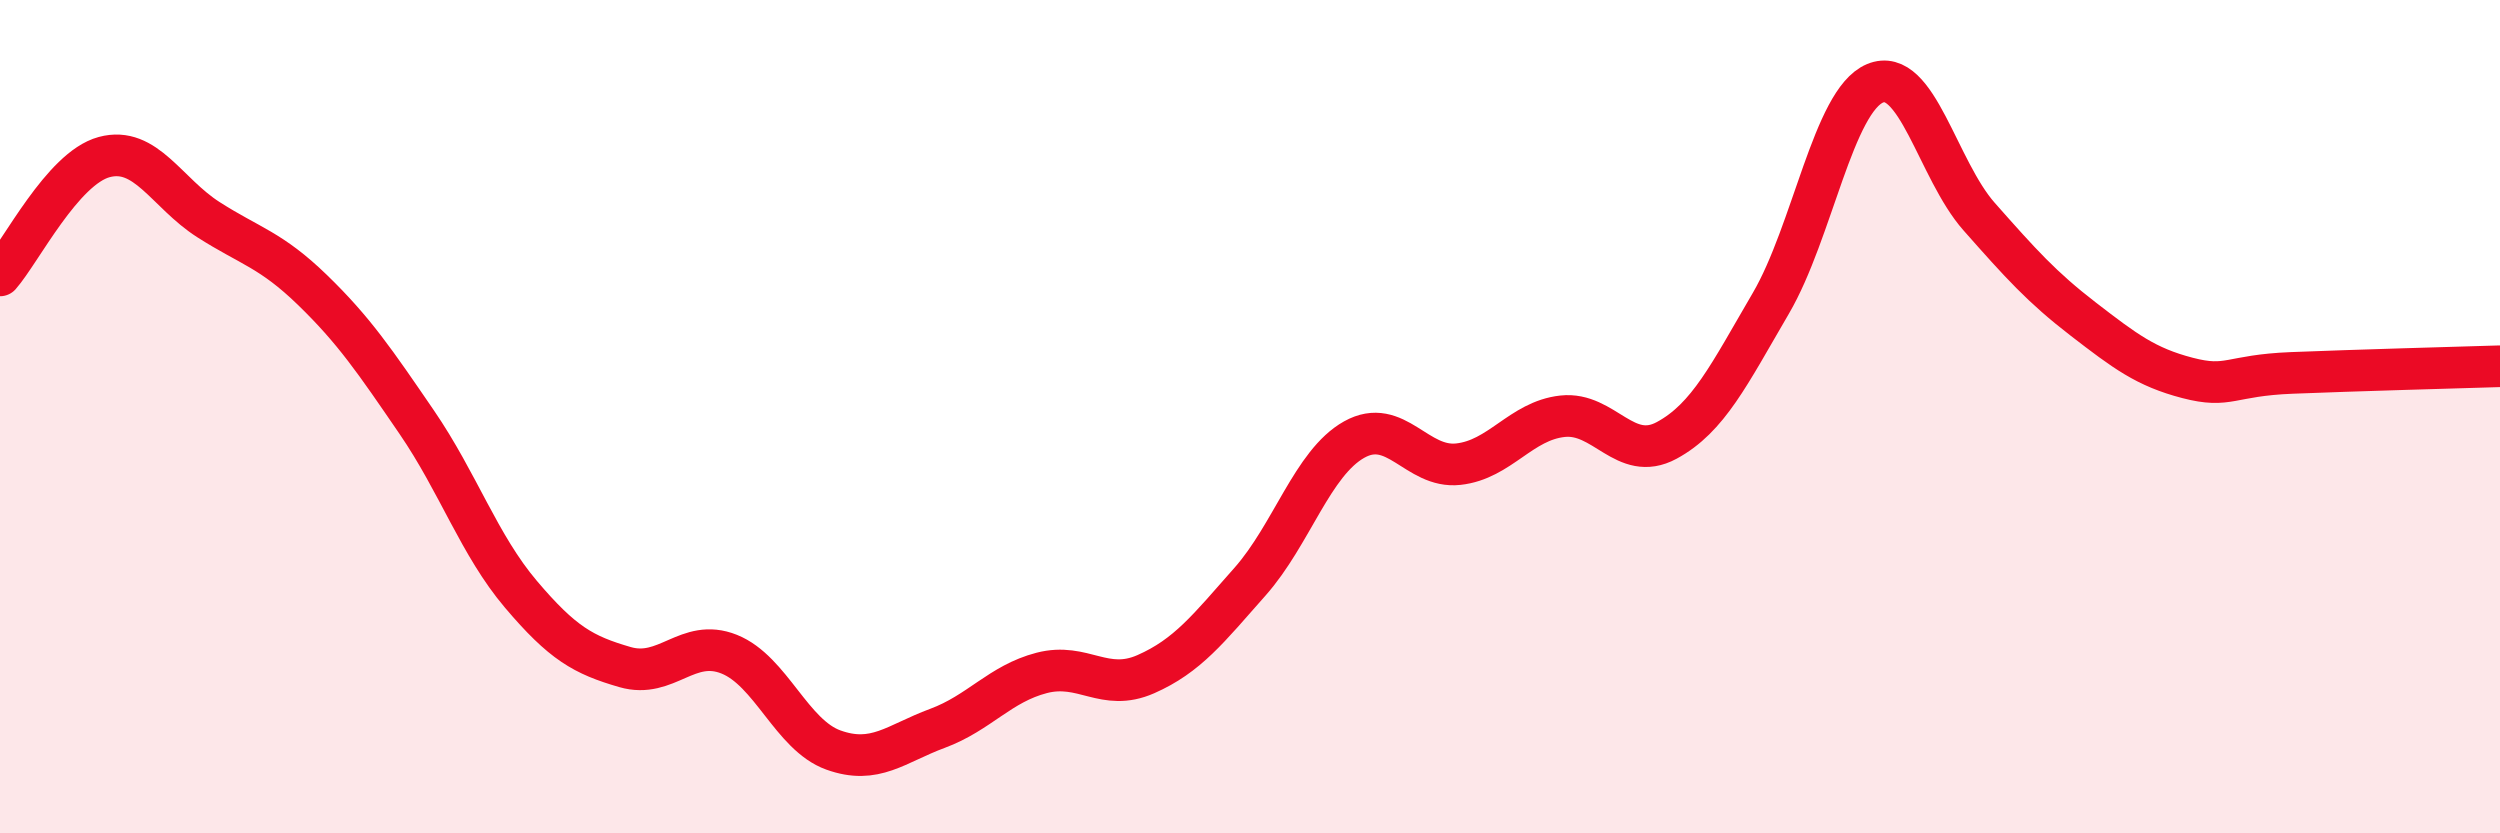 
    <svg width="60" height="20" viewBox="0 0 60 20" xmlns="http://www.w3.org/2000/svg">
      <path
        d="M 0,6.61 C 0.5,6.04 1.5,4.04 2.5,3.77 C 3.5,3.5 4,4.63 5,5.27 C 6,5.91 6.5,5.99 7.5,6.96 C 8.5,7.93 9,8.67 10,10.13 C 11,11.59 11.5,13.08 12.5,14.26 C 13.5,15.44 14,15.72 15,16.01 C 16,16.3 16.5,15.3 17.5,15.7 C 18.5,16.1 19,17.64 20,18 C 21,18.36 21.5,17.85 22.5,17.48 C 23.5,17.11 24,16.41 25,16.15 C 26,15.89 26.5,16.62 27.5,16.18 C 28.5,15.74 29,15.09 30,13.96 C 31,12.83 31.5,11.11 32.5,10.55 C 33.5,9.99 34,11.25 35,11.14 C 36,11.03 36.5,10.1 37.5,9.99 C 38.5,9.88 39,11.11 40,10.57 C 41,10.03 41.5,8.99 42.5,7.28 C 43.5,5.57 44,2.42 45,2 C 46,1.58 46.5,4.07 47.5,5.2 C 48.5,6.33 49,6.89 50,7.66 C 51,8.43 51.5,8.81 52.5,9.07 C 53.5,9.33 53.5,9.01 55,8.95 C 56.5,8.89 59,8.82 60,8.79L60 20L0 20Z"
        fill="#EB0A25"
        opacity="0.1"
        stroke-linecap="round"
        stroke-linejoin="round"
      />
      <path
        d="M 0,6.61 C 0.5,6.04 1.5,4.04 2.5,3.77 C 3.5,3.5 4,4.63 5,5.27 C 6,5.91 6.5,5.99 7.5,6.96 C 8.5,7.93 9,8.67 10,10.13 C 11,11.59 11.5,13.08 12.5,14.26 C 13.5,15.44 14,15.72 15,16.01 C 16,16.3 16.5,15.3 17.5,15.7 C 18.5,16.1 19,17.64 20,18 C 21,18.36 21.5,17.85 22.5,17.48 C 23.5,17.11 24,16.41 25,16.15 C 26,15.89 26.5,16.62 27.5,16.18 C 28.5,15.74 29,15.09 30,13.96 C 31,12.83 31.5,11.11 32.5,10.55 C 33.5,9.99 34,11.25 35,11.14 C 36,11.03 36.5,10.1 37.5,9.99 C 38.5,9.88 39,11.11 40,10.57 C 41,10.03 41.5,8.99 42.5,7.28 C 43.5,5.57 44,2.42 45,2 C 46,1.58 46.5,4.07 47.5,5.2 C 48.5,6.33 49,6.89 50,7.66 C 51,8.43 51.5,8.81 52.5,9.07 C 53.5,9.33 53.5,9.01 55,8.95 C 56.5,8.89 59,8.82 60,8.79"
        stroke="#EB0A25"
        stroke-width="1"
        fill="none"
        stroke-linecap="round"
        stroke-linejoin="round"
      />
    </svg>
  